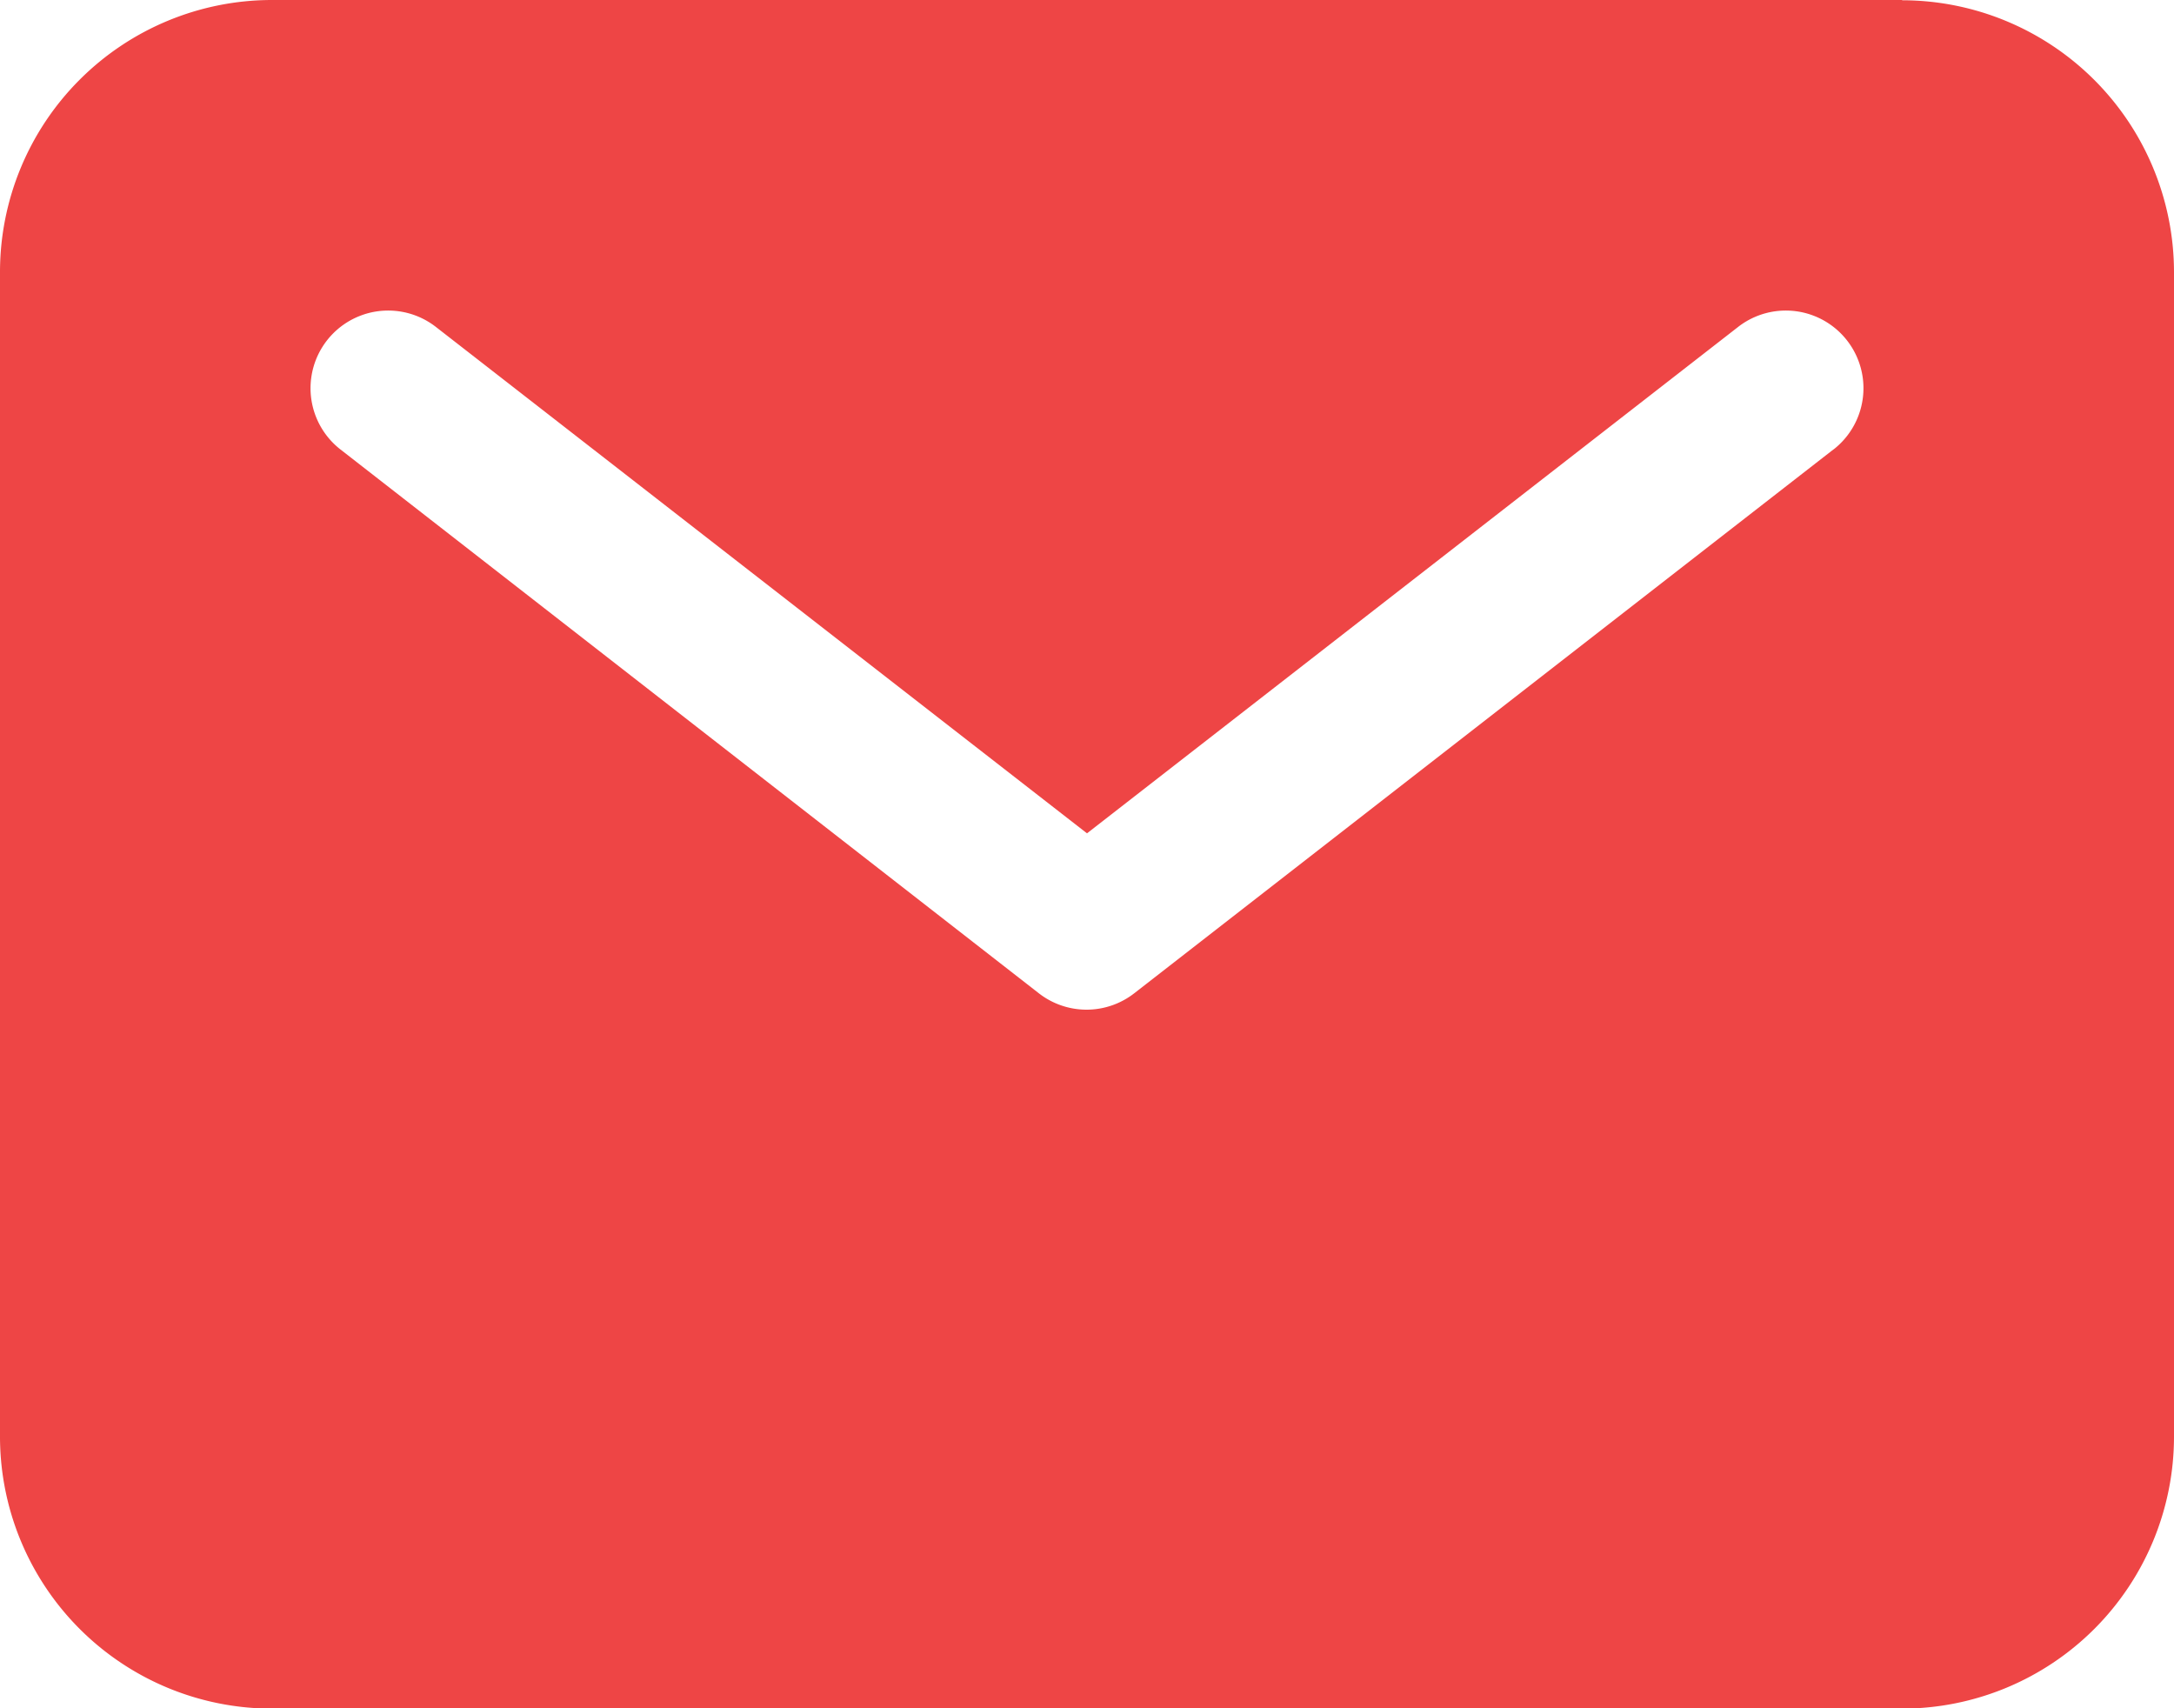 <svg xmlns="http://www.w3.org/2000/svg" width="16.58" height="13.027" viewBox="0 0 16.58 13.027">
  <path id="mail" d="M16.757,5.625H4.323A2.075,2.075,0,0,0,2.25,7.7v8.882a2.075,2.075,0,0,0,2.073,2.073H16.757a2.075,2.075,0,0,0,2.073-2.073V7.7a2.075,2.075,0,0,0-2.073-2.073Zm-.525,3.428L10.9,13.2a.592.592,0,0,1-.727,0L4.847,9.053a.592.592,0,1,1,.727-.935L10.54,11.98l4.966-3.862a.592.592,0,1,1,.727.935Z" transform="translate(-2.25 -5.625)" fill="#ee4545"/>
</svg>
